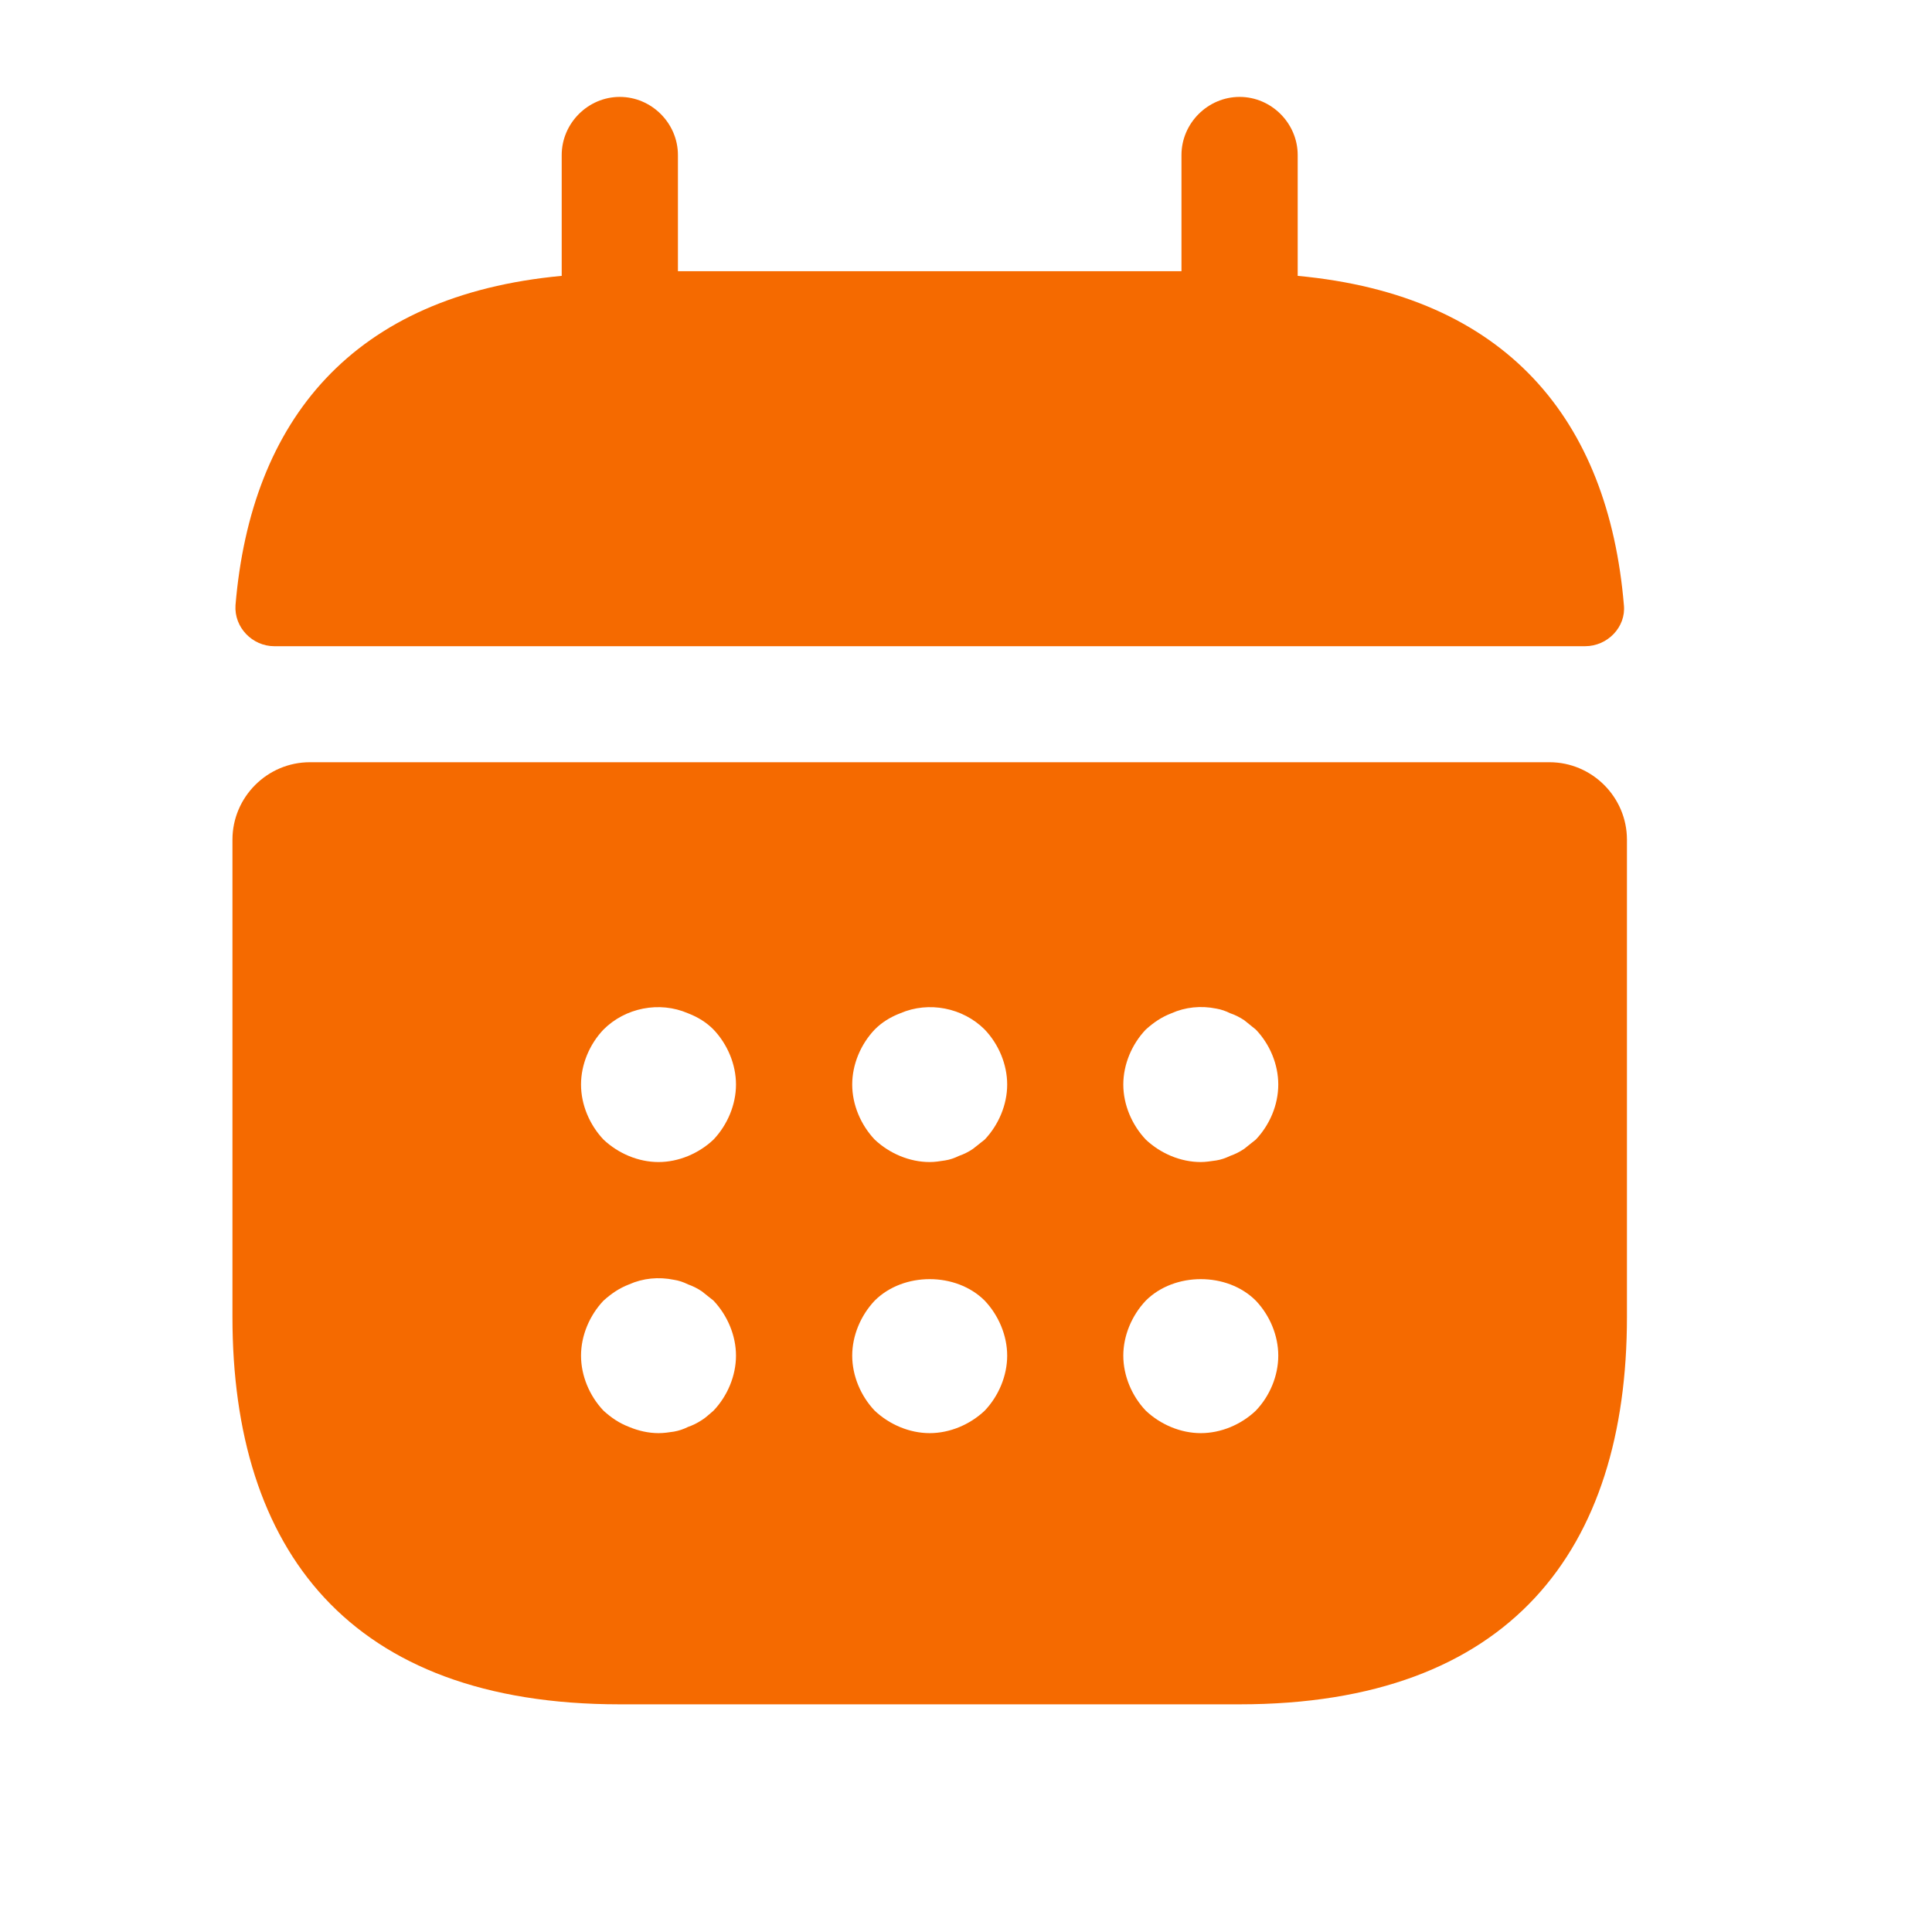 <svg width="19" height="19" viewBox="0 0 19 19" fill="none" xmlns="http://www.w3.org/2000/svg">
<path d="M12.762 2.713V1.525C12.762 1.212 12.503 0.953 12.191 0.953C11.878 0.953 11.619 1.212 11.619 1.525V2.667H6.667V1.525C6.667 1.212 6.408 0.953 6.095 0.953C5.783 0.953 5.524 1.212 5.524 1.525V2.713C3.467 2.904 2.469 4.13 2.316 5.951C2.301 6.172 2.484 6.355 2.697 6.355H15.589C15.81 6.355 15.992 6.165 15.97 5.951C15.817 4.13 14.819 2.904 12.762 2.713Z" fill="#F56A00"/>
<path d="M15.238 7.496H3.048C2.628 7.496 2.286 7.839 2.286 8.258V12.951C2.286 15.237 3.429 16.761 6.095 16.761H12.19C14.857 16.761 16 15.237 16 12.951V8.258C16 7.839 15.657 7.496 15.238 7.496ZM7.017 13.873C6.979 13.904 6.941 13.942 6.903 13.965C6.857 13.995 6.811 14.018 6.766 14.033C6.72 14.056 6.674 14.071 6.628 14.079C6.575 14.087 6.529 14.094 6.476 14.094C6.377 14.094 6.278 14.071 6.187 14.033C6.088 13.995 6.011 13.942 5.935 13.873C5.798 13.729 5.714 13.53 5.714 13.332C5.714 13.134 5.798 12.936 5.935 12.791C6.011 12.723 6.088 12.669 6.187 12.631C6.324 12.57 6.476 12.555 6.628 12.586C6.674 12.593 6.72 12.608 6.766 12.631C6.811 12.647 6.857 12.669 6.903 12.7C6.941 12.73 6.979 12.761 7.017 12.791C7.154 12.936 7.238 13.134 7.238 13.332C7.238 13.53 7.154 13.729 7.017 13.873ZM7.017 11.207C6.872 11.344 6.674 11.428 6.476 11.428C6.278 11.428 6.08 11.344 5.935 11.207C5.798 11.062 5.714 10.864 5.714 10.666C5.714 10.467 5.798 10.269 5.935 10.125C6.149 9.911 6.484 9.843 6.766 9.965C6.865 10.003 6.949 10.056 7.017 10.125C7.154 10.269 7.238 10.467 7.238 10.666C7.238 10.864 7.154 11.062 7.017 11.207ZM9.684 13.873C9.539 14.01 9.341 14.094 9.143 14.094C8.945 14.094 8.747 14.01 8.602 13.873C8.465 13.729 8.381 13.53 8.381 13.332C8.381 13.134 8.465 12.936 8.602 12.791C8.884 12.509 9.402 12.509 9.684 12.791C9.821 12.936 9.905 13.134 9.905 13.332C9.905 13.53 9.821 13.729 9.684 13.873ZM9.684 11.207C9.646 11.237 9.608 11.268 9.569 11.298C9.524 11.329 9.478 11.351 9.432 11.367C9.387 11.389 9.341 11.405 9.295 11.412C9.242 11.42 9.196 11.428 9.143 11.428C8.945 11.428 8.747 11.344 8.602 11.207C8.465 11.062 8.381 10.864 8.381 10.666C8.381 10.467 8.465 10.269 8.602 10.125C8.67 10.056 8.754 10.003 8.853 9.965C9.135 9.843 9.47 9.911 9.684 10.125C9.821 10.269 9.905 10.467 9.905 10.666C9.905 10.864 9.821 11.062 9.684 11.207ZM12.35 13.873C12.206 14.01 12.008 14.094 11.809 14.094C11.611 14.094 11.413 14.01 11.268 13.873C11.131 13.729 11.047 13.53 11.047 13.332C11.047 13.134 11.131 12.936 11.268 12.791C11.55 12.509 12.069 12.509 12.35 12.791C12.488 12.936 12.571 13.134 12.571 13.332C12.571 13.53 12.488 13.729 12.35 13.873ZM12.35 11.207C12.312 11.237 12.274 11.268 12.236 11.298C12.19 11.329 12.145 11.351 12.099 11.367C12.053 11.389 12.008 11.405 11.962 11.412C11.909 11.42 11.855 11.428 11.809 11.428C11.611 11.428 11.413 11.344 11.268 11.207C11.131 11.062 11.047 10.864 11.047 10.666C11.047 10.467 11.131 10.269 11.268 10.125C11.345 10.056 11.421 10.003 11.52 9.965C11.657 9.904 11.809 9.888 11.962 9.919C12.008 9.927 12.053 9.942 12.099 9.965C12.145 9.98 12.19 10.003 12.236 10.033C12.274 10.064 12.312 10.094 12.35 10.125C12.488 10.269 12.571 10.467 12.571 10.666C12.571 10.864 12.488 11.062 12.35 11.207Z" fill="#F56A00"/>
</svg>
